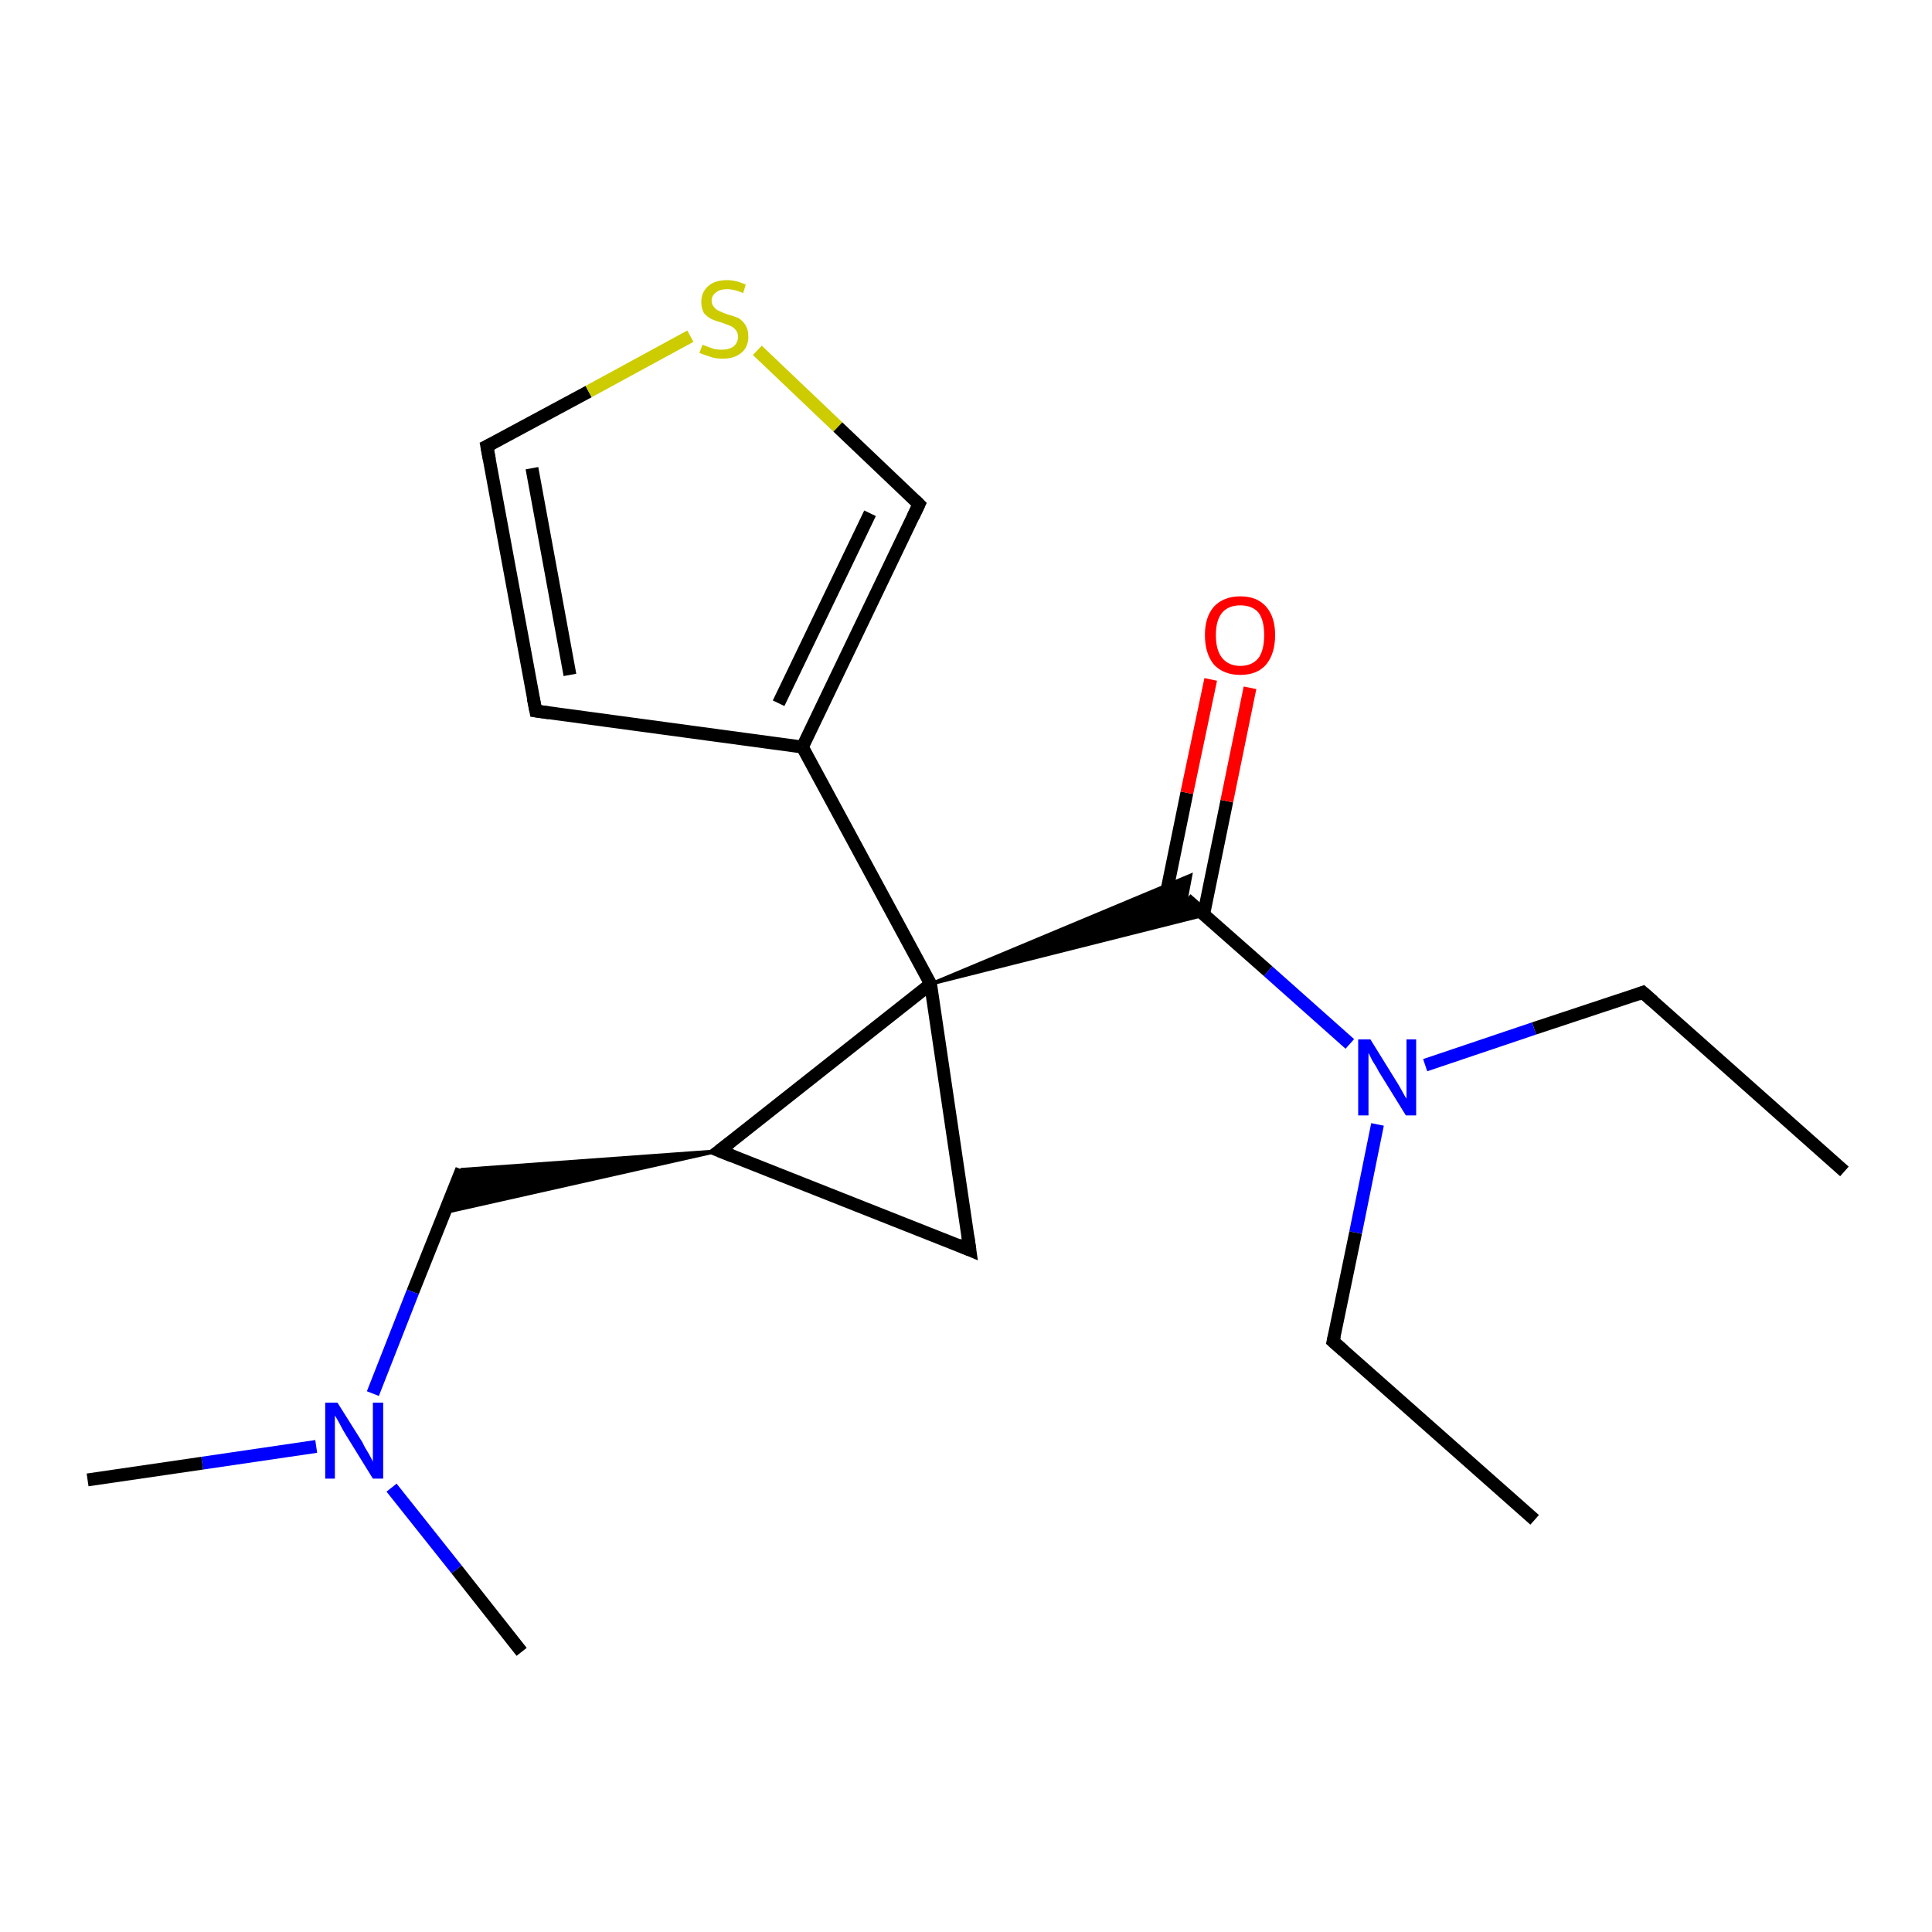 <?xml version='1.0' encoding='iso-8859-1'?>
<svg version='1.1' baseProfile='full'
              xmlns='http://www.w3.org/2000/svg'
                      xmlns:rdkit='http://www.rdkit.org/xml'
                      xmlns:xlink='http://www.w3.org/1999/xlink'
                  xml:space='preserve'
width='300px' height='300px' viewBox='0 0 300 300'>
<!-- END OF HEADER -->
<rect style='opacity:1.0;fill:#FFFFFF;stroke:none' width='300.0' height='300.0' x='0.0' y='0.0'> </rect>
<path class='bond-0 atom-0 atom-1' d='M 286.4,181.9 L 255.1,154.1' style='fill:none;fill-rule:evenodd;stroke:#000000;stroke-width:2.0px;stroke-linecap:butt;stroke-linejoin:miter;stroke-opacity:1' />
<path class='bond-1 atom-1 atom-2' d='M 255.1,154.1 L 238.2,159.7' style='fill:none;fill-rule:evenodd;stroke:#000000;stroke-width:2.0px;stroke-linecap:butt;stroke-linejoin:miter;stroke-opacity:1' />
<path class='bond-1 atom-1 atom-2' d='M 238.2,159.7 L 221.3,165.4' style='fill:none;fill-rule:evenodd;stroke:#0000FF;stroke-width:2.0px;stroke-linecap:butt;stroke-linejoin:miter;stroke-opacity:1' />
<path class='bond-2 atom-2 atom-3' d='M 213.9,174.6 L 210.5,191.4' style='fill:none;fill-rule:evenodd;stroke:#0000FF;stroke-width:2.0px;stroke-linecap:butt;stroke-linejoin:miter;stroke-opacity:1' />
<path class='bond-2 atom-2 atom-3' d='M 210.5,191.4 L 207.0,208.3' style='fill:none;fill-rule:evenodd;stroke:#000000;stroke-width:2.0px;stroke-linecap:butt;stroke-linejoin:miter;stroke-opacity:1' />
<path class='bond-3 atom-3 atom-4' d='M 207.0,208.3 L 238.3,236.0' style='fill:none;fill-rule:evenodd;stroke:#000000;stroke-width:2.0px;stroke-linecap:butt;stroke-linejoin:miter;stroke-opacity:1' />
<path class='bond-4 atom-2 atom-5' d='M 209.6,162.1 L 196.9,150.8' style='fill:none;fill-rule:evenodd;stroke:#0000FF;stroke-width:2.0px;stroke-linecap:butt;stroke-linejoin:miter;stroke-opacity:1' />
<path class='bond-4 atom-2 atom-5' d='M 196.9,150.8 L 184.2,139.6' style='fill:none;fill-rule:evenodd;stroke:#000000;stroke-width:2.0px;stroke-linecap:butt;stroke-linejoin:miter;stroke-opacity:1' />
<path class='bond-5 atom-5 atom-6' d='M 186.9,142.0 L 190.5,124.4' style='fill:none;fill-rule:evenodd;stroke:#000000;stroke-width:2.0px;stroke-linecap:butt;stroke-linejoin:miter;stroke-opacity:1' />
<path class='bond-5 atom-5 atom-6' d='M 190.5,124.4 L 194.1,106.8' style='fill:none;fill-rule:evenodd;stroke:#FF0000;stroke-width:2.0px;stroke-linecap:butt;stroke-linejoin:miter;stroke-opacity:1' />
<path class='bond-5 atom-5 atom-6' d='M 180.7,140.7 L 184.3,123.1' style='fill:none;fill-rule:evenodd;stroke:#000000;stroke-width:2.0px;stroke-linecap:butt;stroke-linejoin:miter;stroke-opacity:1' />
<path class='bond-5 atom-5 atom-6' d='M 184.3,123.1 L 188.0,105.5' style='fill:none;fill-rule:evenodd;stroke:#FF0000;stroke-width:2.0px;stroke-linecap:butt;stroke-linejoin:miter;stroke-opacity:1' />
<path class='bond-6 atom-7 atom-5' d='M 144.5,152.8 L 184.9,135.9 L 184.2,139.6 Z' style='fill:#000000;fill-rule:evenodd;fill-opacity:1;stroke:#000000;stroke-width:0.5px;stroke-linecap:butt;stroke-linejoin:miter;stroke-opacity:1;' />
<path class='bond-6 atom-7 atom-5' d='M 144.5,152.8 L 184.2,139.6 L 187.0,142.1 Z' style='fill:#000000;fill-rule:evenodd;fill-opacity:1;stroke:#000000;stroke-width:0.5px;stroke-linecap:butt;stroke-linejoin:miter;stroke-opacity:1;' />
<path class='bond-7 atom-7 atom-8' d='M 144.5,152.8 L 150.6,194.1' style='fill:none;fill-rule:evenodd;stroke:#000000;stroke-width:2.0px;stroke-linecap:butt;stroke-linejoin:miter;stroke-opacity:1' />
<path class='bond-8 atom-8 atom-9' d='M 150.6,194.1 L 111.7,178.7' style='fill:none;fill-rule:evenodd;stroke:#000000;stroke-width:2.0px;stroke-linecap:butt;stroke-linejoin:miter;stroke-opacity:1' />
<path class='bond-9 atom-9 atom-10' d='M 111.7,178.7 L 69.0,188.3 L 71.7,181.6 Z' style='fill:#000000;fill-rule:evenodd;fill-opacity:1;stroke:#000000;stroke-width:0.5px;stroke-linecap:butt;stroke-linejoin:miter;stroke-opacity:1;' />
<path class='bond-10 atom-10 atom-11' d='M 71.7,181.6 L 64.1,200.6' style='fill:none;fill-rule:evenodd;stroke:#000000;stroke-width:2.0px;stroke-linecap:butt;stroke-linejoin:miter;stroke-opacity:1' />
<path class='bond-10 atom-10 atom-11' d='M 64.1,200.6 L 57.9,216.4' style='fill:none;fill-rule:evenodd;stroke:#0000FF;stroke-width:2.0px;stroke-linecap:butt;stroke-linejoin:miter;stroke-opacity:1' />
<path class='bond-11 atom-11 atom-12' d='M 49.1,224.6 L 31.4,227.2' style='fill:none;fill-rule:evenodd;stroke:#0000FF;stroke-width:2.0px;stroke-linecap:butt;stroke-linejoin:miter;stroke-opacity:1' />
<path class='bond-11 atom-11 atom-12' d='M 31.4,227.2 L 13.6,229.8' style='fill:none;fill-rule:evenodd;stroke:#000000;stroke-width:2.0px;stroke-linecap:butt;stroke-linejoin:miter;stroke-opacity:1' />
<path class='bond-12 atom-11 atom-13' d='M 60.8,231.0 L 70.9,243.7' style='fill:none;fill-rule:evenodd;stroke:#0000FF;stroke-width:2.0px;stroke-linecap:butt;stroke-linejoin:miter;stroke-opacity:1' />
<path class='bond-12 atom-11 atom-13' d='M 70.9,243.7 L 81.0,256.5' style='fill:none;fill-rule:evenodd;stroke:#000000;stroke-width:2.0px;stroke-linecap:butt;stroke-linejoin:miter;stroke-opacity:1' />
<path class='bond-13 atom-7 atom-14' d='M 144.5,152.8 L 124.6,116.0' style='fill:none;fill-rule:evenodd;stroke:#000000;stroke-width:2.0px;stroke-linecap:butt;stroke-linejoin:miter;stroke-opacity:1' />
<path class='bond-14 atom-14 atom-15' d='M 124.6,116.0 L 83.2,110.4' style='fill:none;fill-rule:evenodd;stroke:#000000;stroke-width:2.0px;stroke-linecap:butt;stroke-linejoin:miter;stroke-opacity:1' />
<path class='bond-15 atom-15 atom-16' d='M 83.2,110.4 L 75.6,69.3' style='fill:none;fill-rule:evenodd;stroke:#000000;stroke-width:2.0px;stroke-linecap:butt;stroke-linejoin:miter;stroke-opacity:1' />
<path class='bond-15 atom-15 atom-16' d='M 88.5,104.8 L 82.6,72.7' style='fill:none;fill-rule:evenodd;stroke:#000000;stroke-width:2.0px;stroke-linecap:butt;stroke-linejoin:miter;stroke-opacity:1' />
<path class='bond-16 atom-16 atom-17' d='M 75.6,69.3 L 91.4,60.8' style='fill:none;fill-rule:evenodd;stroke:#000000;stroke-width:2.0px;stroke-linecap:butt;stroke-linejoin:miter;stroke-opacity:1' />
<path class='bond-16 atom-16 atom-17' d='M 91.4,60.8 L 107.2,52.2' style='fill:none;fill-rule:evenodd;stroke:#CCCC00;stroke-width:2.0px;stroke-linecap:butt;stroke-linejoin:miter;stroke-opacity:1' />
<path class='bond-17 atom-17 atom-18' d='M 117.6,54.4 L 130.1,66.3' style='fill:none;fill-rule:evenodd;stroke:#CCCC00;stroke-width:2.0px;stroke-linecap:butt;stroke-linejoin:miter;stroke-opacity:1' />
<path class='bond-17 atom-17 atom-18' d='M 130.1,66.3 L 142.7,78.3' style='fill:none;fill-rule:evenodd;stroke:#000000;stroke-width:2.0px;stroke-linecap:butt;stroke-linejoin:miter;stroke-opacity:1' />
<path class='bond-18 atom-9 atom-7' d='M 111.7,178.7 L 144.5,152.8' style='fill:none;fill-rule:evenodd;stroke:#000000;stroke-width:2.0px;stroke-linecap:butt;stroke-linejoin:miter;stroke-opacity:1' />
<path class='bond-19 atom-18 atom-14' d='M 142.7,78.3 L 124.6,116.0' style='fill:none;fill-rule:evenodd;stroke:#000000;stroke-width:2.0px;stroke-linecap:butt;stroke-linejoin:miter;stroke-opacity:1' />
<path class='bond-19 atom-18 atom-14' d='M 135.1,79.7 L 120.9,109.2' style='fill:none;fill-rule:evenodd;stroke:#000000;stroke-width:2.0px;stroke-linecap:butt;stroke-linejoin:miter;stroke-opacity:1' />
<path d='M 256.7,155.5 L 255.1,154.1 L 254.3,154.4' style='fill:none;stroke:#000000;stroke-width:2.0px;stroke-linecap:butt;stroke-linejoin:miter;stroke-opacity:1;' />
<path d='M 207.2,207.4 L 207.0,208.3 L 208.6,209.7' style='fill:none;stroke:#000000;stroke-width:2.0px;stroke-linecap:butt;stroke-linejoin:miter;stroke-opacity:1;' />
<path d='M 150.3,192.0 L 150.6,194.1 L 148.7,193.3' style='fill:none;stroke:#000000;stroke-width:2.0px;stroke-linecap:butt;stroke-linejoin:miter;stroke-opacity:1;' />
<path d='M 113.7,179.5 L 111.7,178.7 L 113.4,177.4' style='fill:none;stroke:#000000;stroke-width:2.0px;stroke-linecap:butt;stroke-linejoin:miter;stroke-opacity:1;' />
<path d='M 85.3,110.7 L 83.2,110.4 L 82.8,108.4' style='fill:none;stroke:#000000;stroke-width:2.0px;stroke-linecap:butt;stroke-linejoin:miter;stroke-opacity:1;' />
<path d='M 76.0,71.4 L 75.6,69.3 L 76.4,68.9' style='fill:none;stroke:#000000;stroke-width:2.0px;stroke-linecap:butt;stroke-linejoin:miter;stroke-opacity:1;' />
<path d='M 142.1,77.7 L 142.7,78.3 L 141.8,80.2' style='fill:none;stroke:#000000;stroke-width:2.0px;stroke-linecap:butt;stroke-linejoin:miter;stroke-opacity:1;' />
<path class='atom-2' d='M 212.8 161.4
L 216.7 167.7
Q 217.1 168.3, 217.7 169.4
Q 218.3 170.5, 218.4 170.6
L 218.4 161.4
L 219.9 161.4
L 219.9 173.2
L 218.3 173.2
L 214.1 166.4
Q 213.7 165.6, 213.1 164.7
Q 212.6 163.7, 212.5 163.5
L 212.5 173.2
L 210.9 173.2
L 210.9 161.4
L 212.8 161.4
' fill='#0000FF'/>
<path class='atom-6' d='M 187.1 98.6
Q 187.1 95.8, 188.5 94.2
Q 190.0 92.6, 192.6 92.6
Q 195.2 92.6, 196.6 94.2
Q 198.0 95.8, 198.0 98.6
Q 198.0 101.5, 196.6 103.2
Q 195.2 104.8, 192.6 104.8
Q 190.0 104.8, 188.5 103.2
Q 187.1 101.5, 187.1 98.6
M 192.6 103.4
Q 194.4 103.4, 195.4 102.2
Q 196.3 101.0, 196.3 98.6
Q 196.3 96.3, 195.4 95.1
Q 194.4 94.0, 192.6 94.0
Q 190.8 94.0, 189.8 95.1
Q 188.8 96.3, 188.8 98.6
Q 188.8 101.0, 189.8 102.2
Q 190.8 103.4, 192.6 103.4
' fill='#FF0000'/>
<path class='atom-11' d='M 52.4 217.8
L 56.3 224.0
Q 56.6 224.7, 57.3 225.8
Q 57.9 226.9, 57.9 227.0
L 57.9 217.8
L 59.5 217.8
L 59.5 229.6
L 57.9 229.6
L 53.7 222.8
Q 53.2 222.0, 52.7 221.0
Q 52.2 220.1, 52.0 219.8
L 52.0 229.6
L 50.5 229.6
L 50.5 217.8
L 52.4 217.8
' fill='#0000FF'/>
<path class='atom-17' d='M 109.1 53.5
Q 109.2 53.6, 109.8 53.8
Q 110.3 54.0, 110.9 54.2
Q 111.5 54.3, 112.1 54.3
Q 113.2 54.3, 113.9 53.8
Q 114.6 53.2, 114.6 52.3
Q 114.6 51.6, 114.2 51.2
Q 113.9 50.8, 113.4 50.6
Q 112.9 50.4, 112.1 50.1
Q 111.0 49.8, 110.4 49.5
Q 109.8 49.2, 109.3 48.6
Q 108.9 47.9, 108.9 46.9
Q 108.9 45.4, 109.9 44.5
Q 110.9 43.5, 112.9 43.5
Q 114.3 43.5, 115.8 44.2
L 115.4 45.5
Q 114.0 44.9, 112.9 44.9
Q 111.8 44.9, 111.2 45.4
Q 110.5 45.9, 110.5 46.7
Q 110.5 47.3, 110.9 47.7
Q 111.2 48.1, 111.7 48.3
Q 112.1 48.5, 112.9 48.8
Q 114.0 49.1, 114.7 49.4
Q 115.3 49.8, 115.7 50.4
Q 116.2 51.1, 116.2 52.3
Q 116.2 53.9, 115.1 54.8
Q 114.0 55.7, 112.2 55.7
Q 111.1 55.7, 110.3 55.4
Q 109.6 55.2, 108.6 54.8
L 109.1 53.5
' fill='#CCCC00'/>
</svg>
